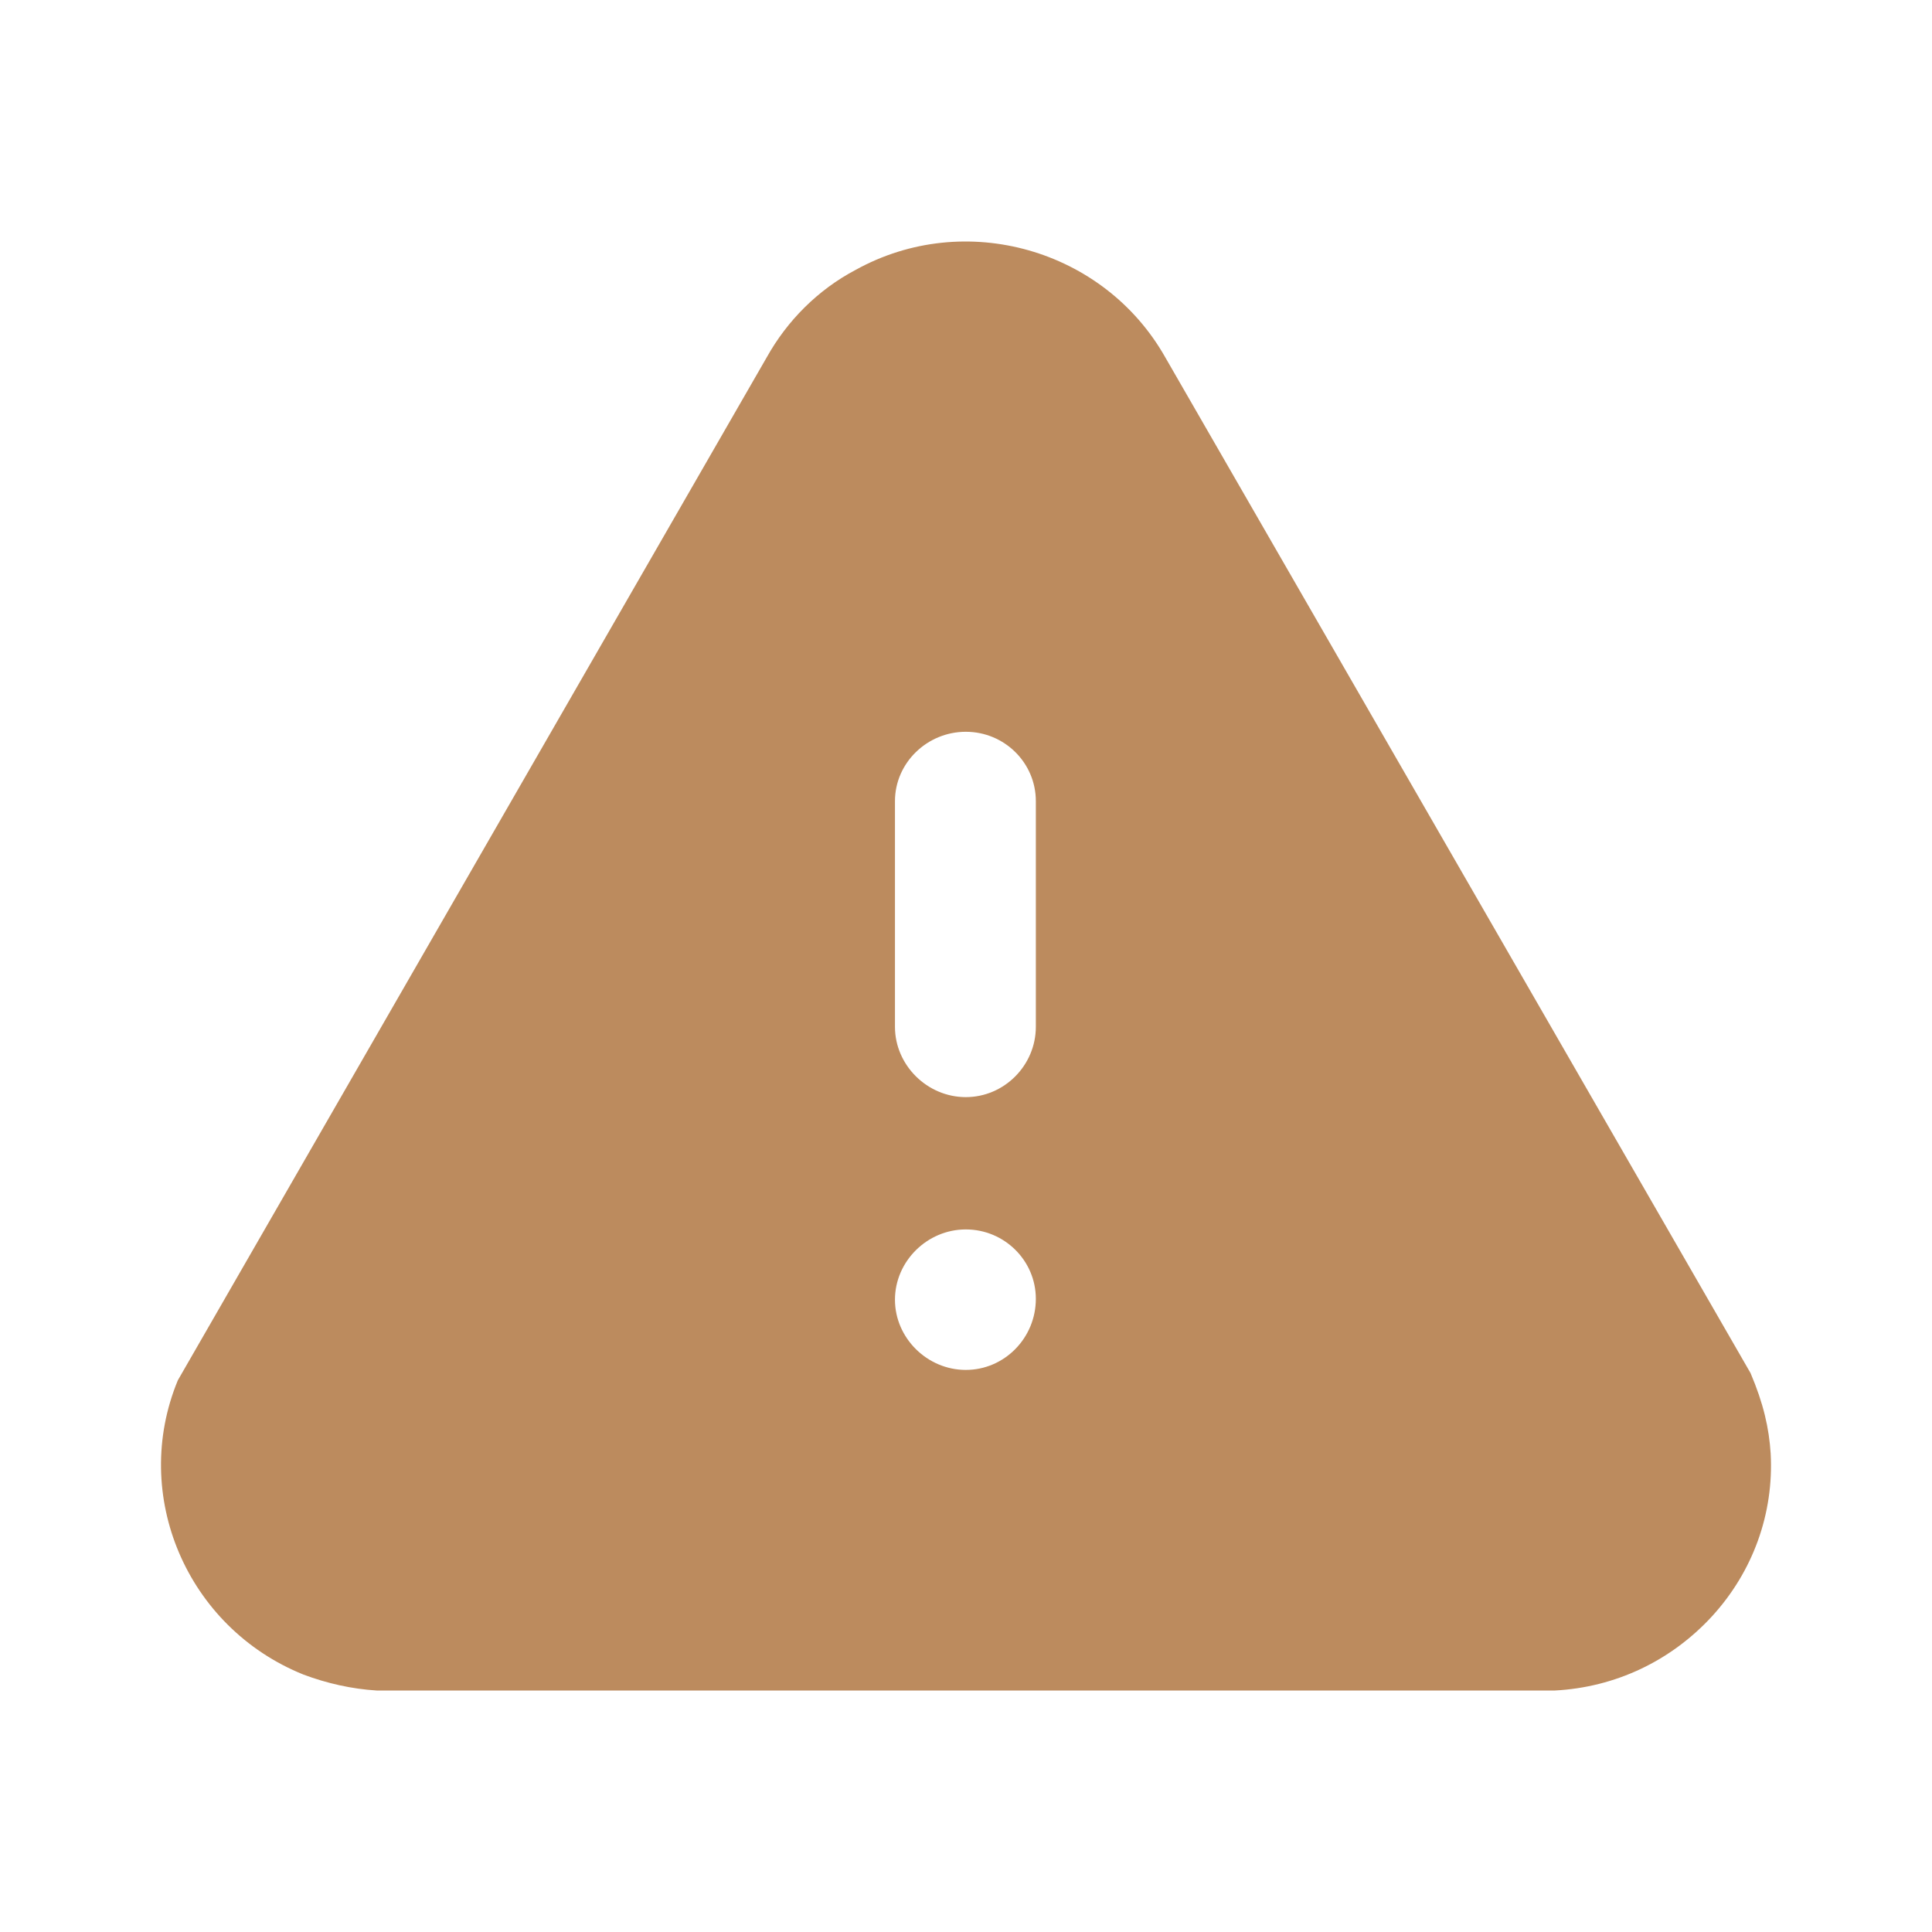 <svg width="60" height="60" viewBox="0 0 60 60" fill="none" xmlns="http://www.w3.org/2000/svg">
<path fill-rule="evenodd" clip-rule="evenodd" d="M36.193 11.105L54.365 42.643C54.765 43.584 54.94 44.35 54.99 45.145C55.09 47.003 54.44 48.809 53.165 50.199C51.891 51.583 50.166 52.401 48.291 52.5H11.697C10.922 52.453 10.148 52.277 9.423 52.005C5.798 50.543 4.049 46.431 5.523 42.866L23.82 11.083C24.445 9.966 25.395 9.002 26.57 8.383C29.969 6.498 34.294 7.736 36.193 11.105ZM32.169 31.889C32.169 33.078 31.194 34.072 29.994 34.072C28.794 34.072 27.794 33.078 27.794 31.889V24.881C27.794 23.69 28.794 22.726 29.994 22.726C31.194 22.726 32.169 23.69 32.169 24.881V31.889ZM29.994 42.544C28.794 42.544 27.794 41.551 27.794 40.364C27.794 39.172 28.794 38.181 29.994 38.181C31.194 38.181 32.169 39.15 32.169 40.337C32.169 41.551 31.194 42.544 29.994 42.544Z" fill="#BC8B5E"/>
</svg>
